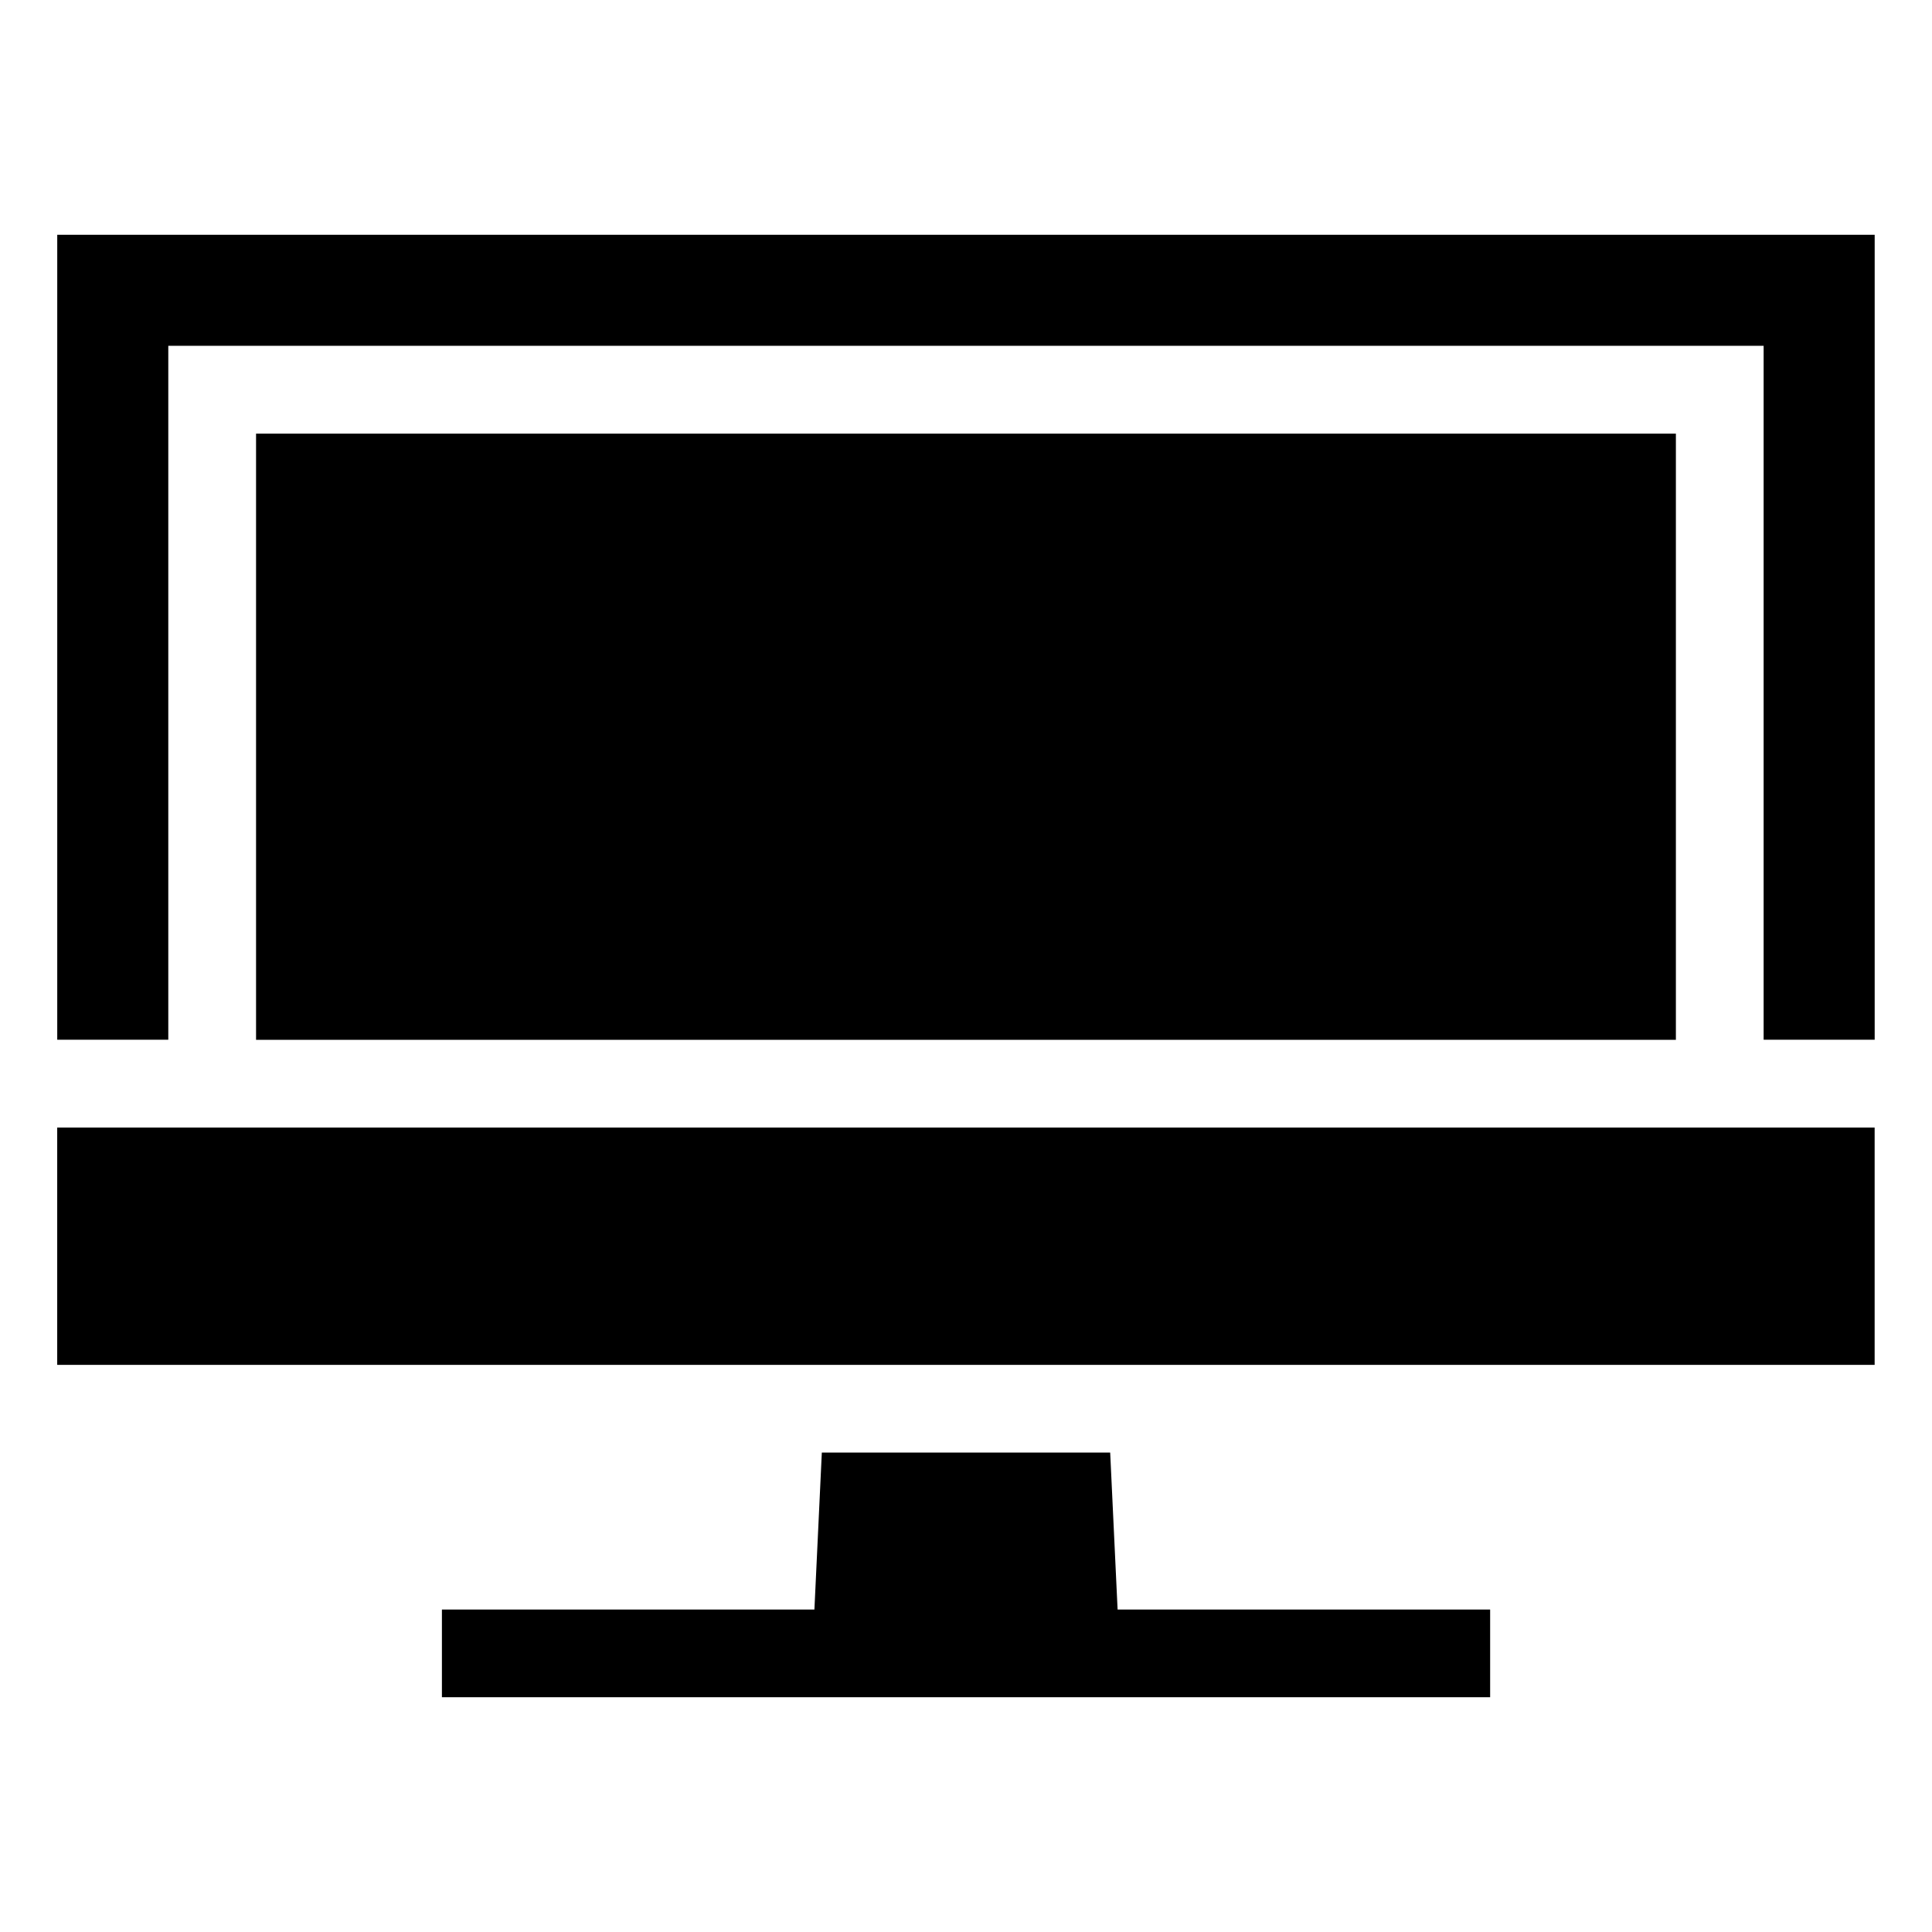 <?xml version="1.0" encoding="UTF-8"?>
<!-- The Best Svg Icon site in the world: iconSvg.co, Visit us! https://iconsvg.co -->
<svg fill="#000000" width="800px" height="800px" version="1.1" viewBox="144 144 512 512" xmlns="http://www.w3.org/2000/svg">
 <path d="m159.17 206.22h481.64v213.32h-29.43v-183.9h-422.78v183.9h-29.43v-213.32zm101.93 364.32h98.727l1.965-41.594h76.418l1.965 41.594h98.727v23.246h-277.79v-23.246zm379.7-127.73v62.891h-481.64v-62.891zm-52.672-23.246v-160.65h-376.27v160.65z" fill-rule="evenodd"/>
</svg>